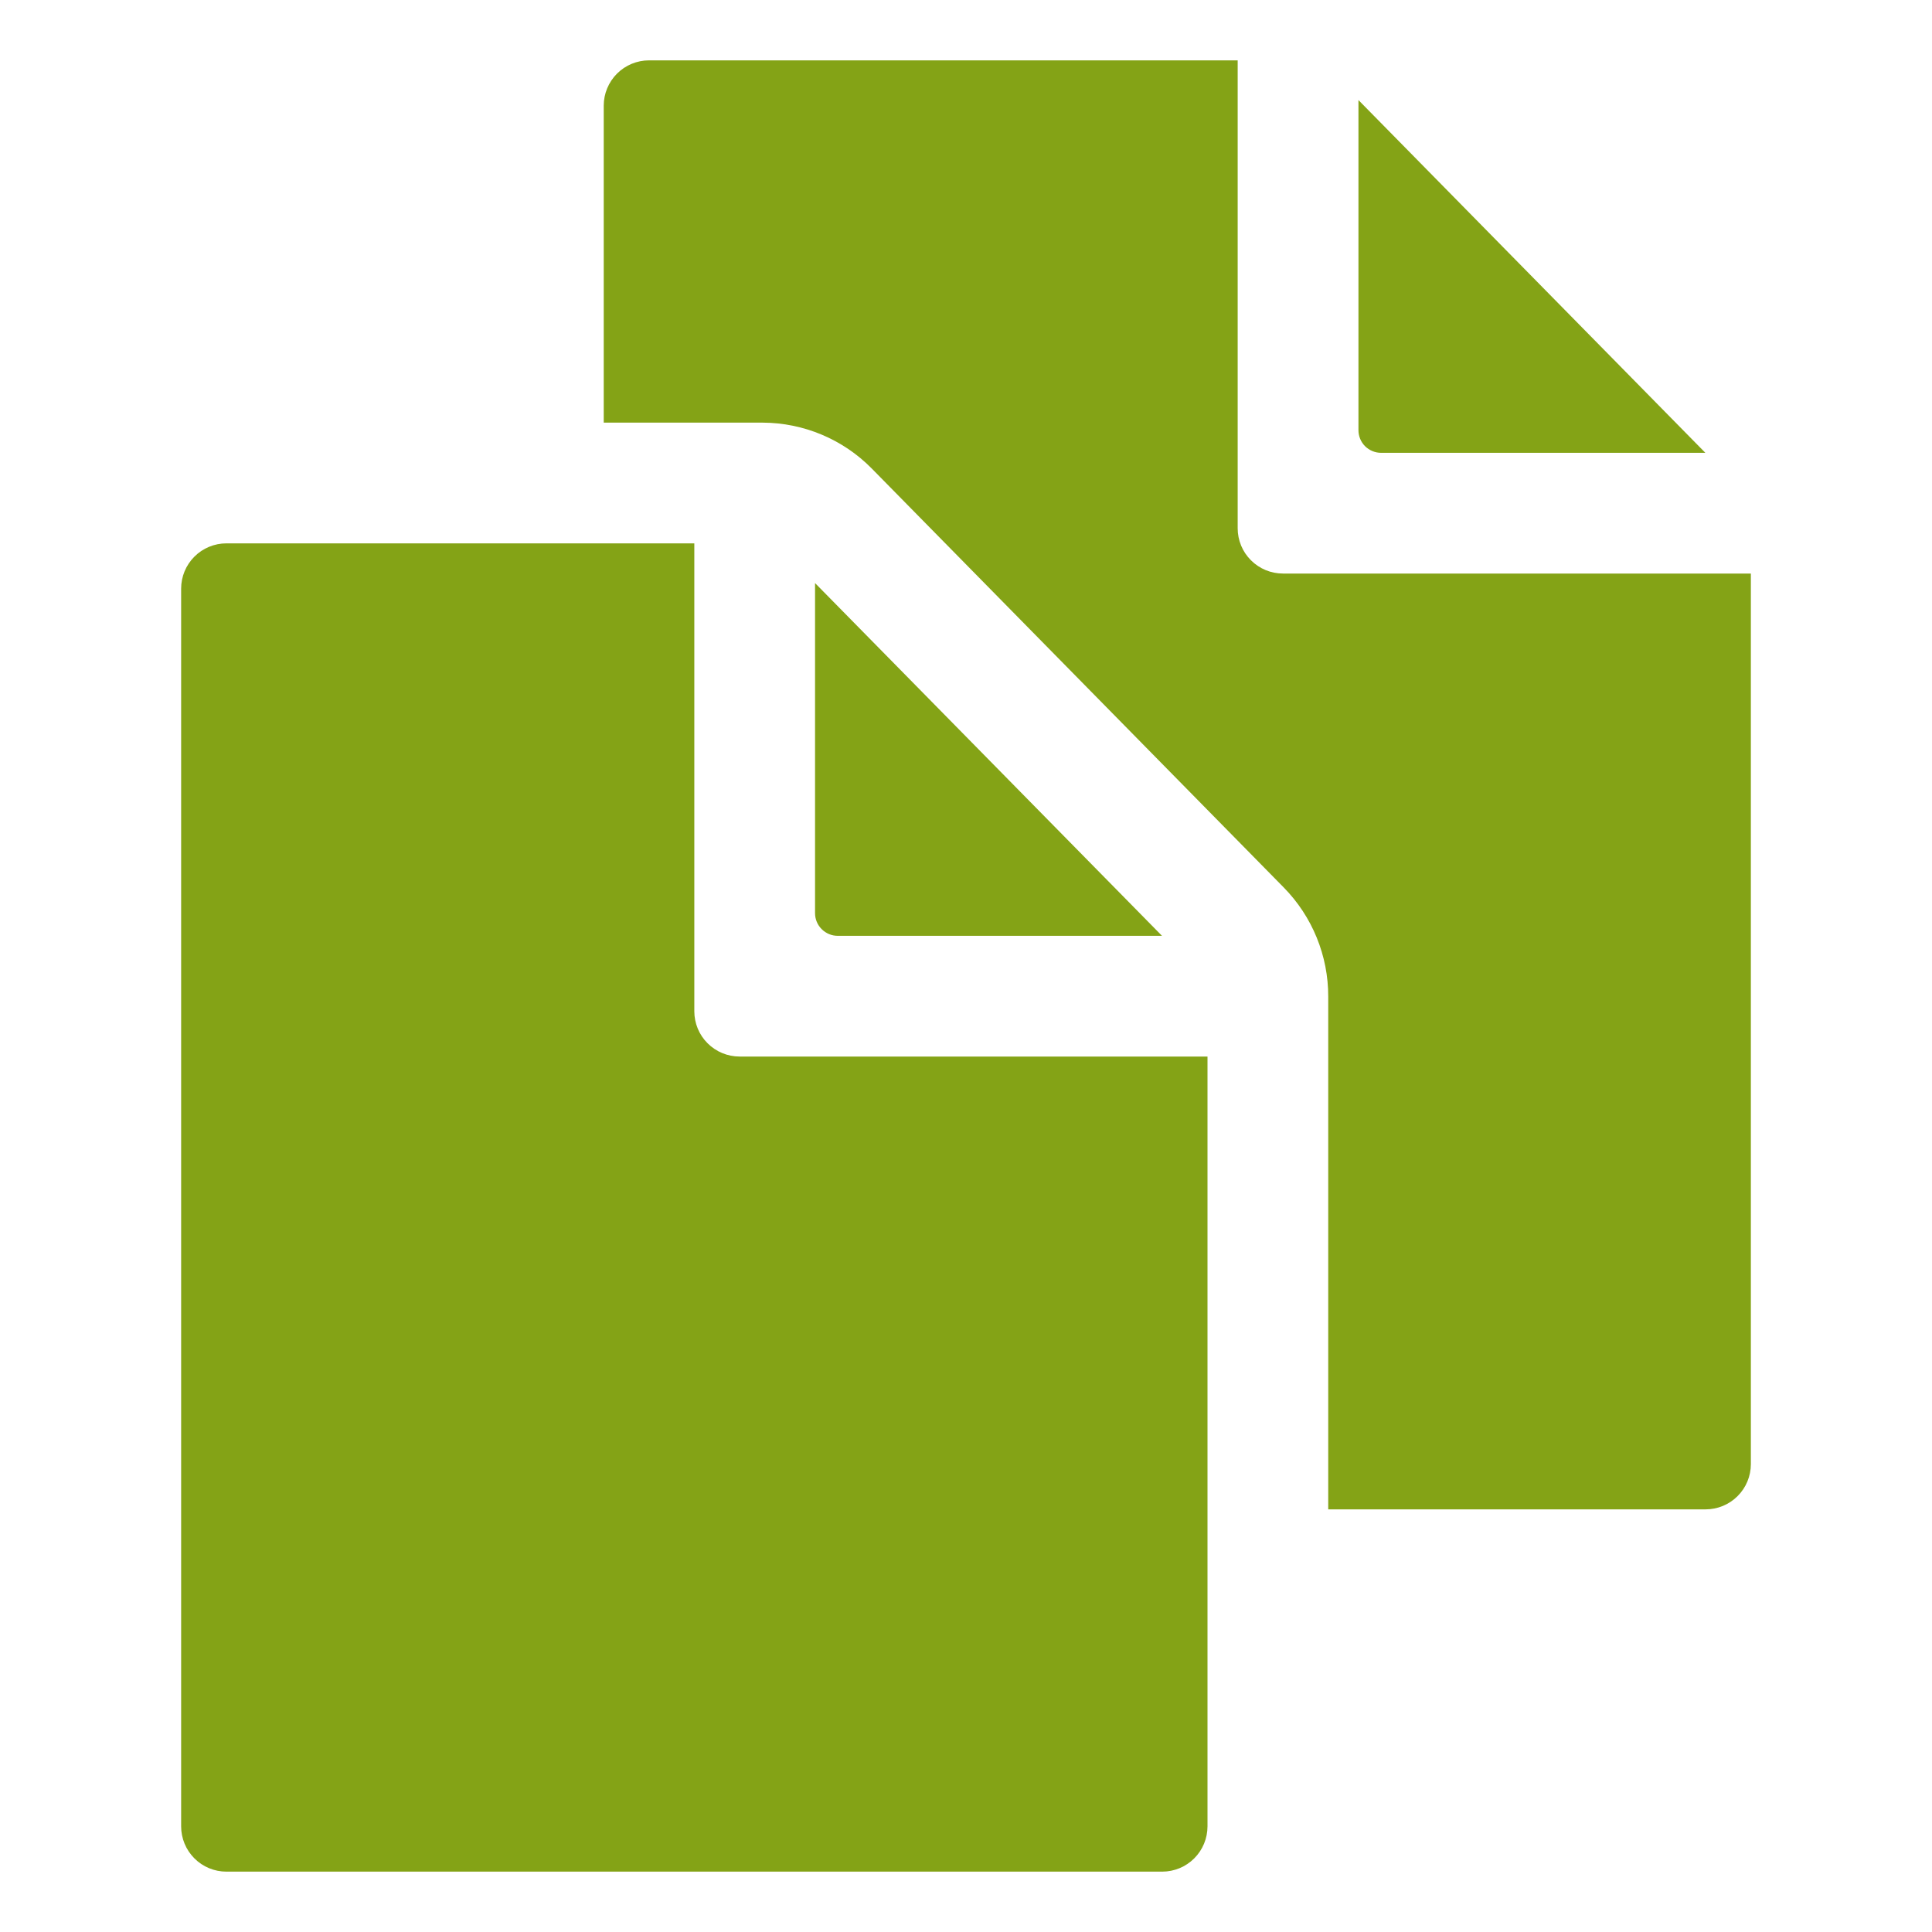 <svg xmlns="http://www.w3.org/2000/svg" width="45" height="45" viewBox="0 0 45 45" fill="none"><path d="M27.065 21.797L18.984 13.581V21.27C18.984 21.41 19.04 21.544 19.139 21.642C19.238 21.741 19.372 21.797 19.512 21.797H27.065Z" fill="#84A316"></path><path d="M16.172 23.555V12.656H5.273C4.994 12.656 4.725 12.767 4.528 12.965C4.33 13.163 4.219 13.431 4.219 13.711V42.539C4.219 42.819 4.33 43.087 4.528 43.285C4.725 43.483 4.994 43.594 5.273 43.594H27.07C27.35 43.594 27.618 43.483 27.816 43.285C28.014 43.087 28.125 42.819 28.125 42.539V24.609H17.227C16.947 24.609 16.679 24.498 16.481 24.3C16.283 24.103 16.172 23.834 16.172 23.555ZM32.168 10.547H39.721L31.641 2.331V10.02C31.641 10.159 31.696 10.294 31.795 10.393C31.894 10.491 32.028 10.547 32.168 10.547Z" fill="#84A316"></path><path d="M29.883 13.359C29.603 13.359 29.335 13.248 29.137 13.05C28.939 12.853 28.828 12.584 28.828 12.305V1.406H15.117C14.838 1.406 14.569 1.517 14.371 1.715C14.174 1.913 14.062 2.181 14.062 2.461V9.844H17.765C18.237 9.846 18.704 9.941 19.14 10.124C19.576 10.307 19.971 10.574 20.303 10.911L29.897 20.667C30.566 21.346 30.94 22.262 30.937 23.215V35.156H39.727C40.006 35.156 40.275 35.045 40.472 34.847C40.67 34.65 40.781 34.381 40.781 34.102V13.359H29.883Z" fill="#84A316"></path></svg>